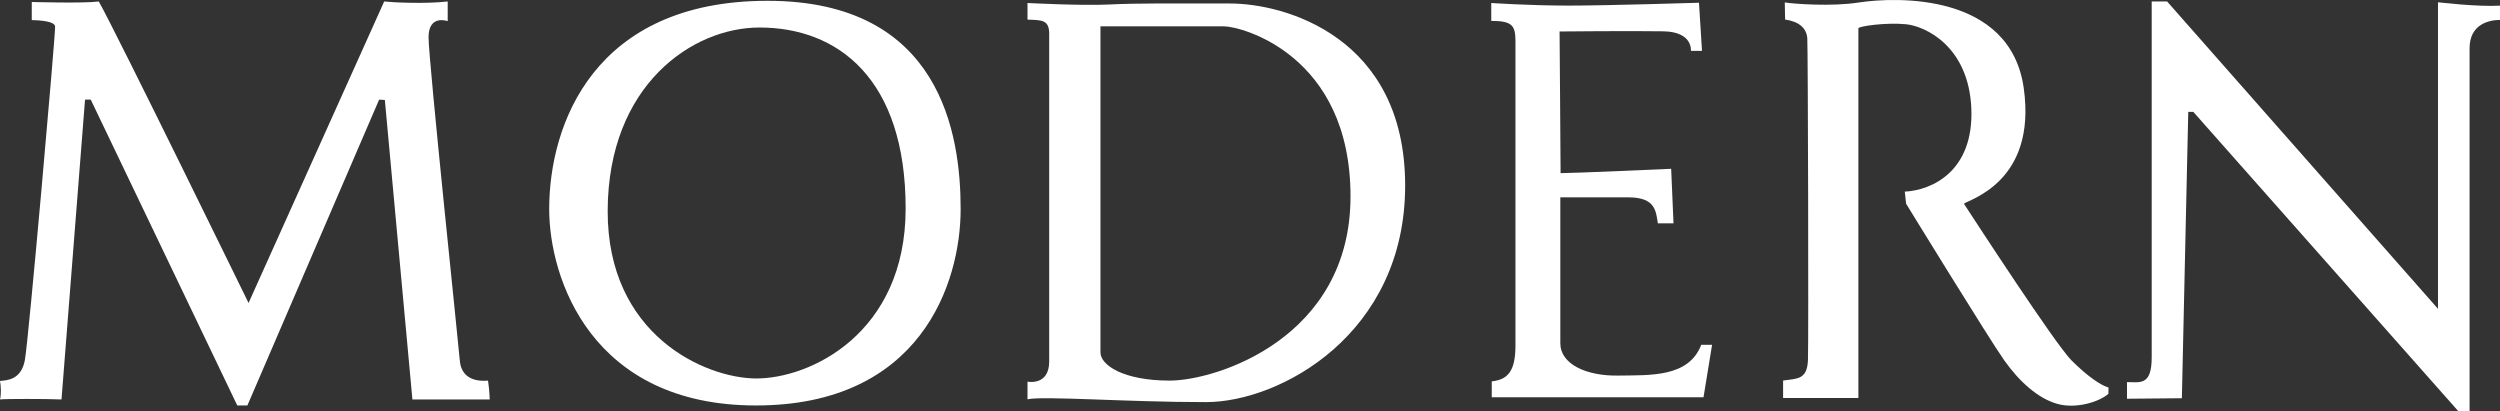 <?xml version="1.0" encoding="UTF-8"?>
<svg xmlns="http://www.w3.org/2000/svg" xmlns:i="http://ns.adobe.com/AdobeIllustrator/10.0/" id="modern" version="1.1" viewBox="0 0 1077.49 177.139">
  <rect x="0" y="0" width="1077.49" height="177.139" fill="#333333" stroke="none"/>
  <defs>
    <style>
      .modern-path {
        fill: #fff;
      }
    </style>
  </defs>
  <path class="modern-path" d="M13.69,8.68V.857s22.599.652,28.9-.217c7.823,13.907,64.537,129.943,64.537,129.943L165.58.64c3.911.435,17.818,1.086,27.379,0v8.475s-8.257-3.042-8.257,6.953,13.038,133.637,13.472,139.287,4.129,9.344,12.169,8.692c.652,4.563.724,8.112.724,8.112h-33.319l-11.879-129.074-2.463-.145-56.787,131.826h-4.346L39.113,42.941h-2.463l-10.14,129.219c-6.519-.29-24.917-.29-26.51,0,.579-2.173.435-5.795,0-7.968,3.042-.29,9.126-.435,10.72-8.982,1.594-8.547,13.038-138.458,13.038-143.705,0-2.897-10.068-2.825-10.068-2.825Z"></path>
  <path class="modern-path" d="M330.807.347c-74.773,0-94.104,53.229-94.104,89.759,0,29.972,18.252,84.649,89.1,84.649,70.822,0,88.231-52.491,88.231-84.649,0-32.185-8.481-89.759-83.227-89.759ZM325.592,163.113c-21.729-.211-63.895-18.7-63.684-72.376.211-54.098,36.504-78.881,65.423-78.881,33.897,0,63,22.176,63,78.012,0,53.887-41.271,73.456-64.738,73.245Z"></path>
  <path class="modern-path" d="M530.21,1.506c-23.467,0-39.348-.211-52.596.448-11.352.553-34.766-.658-34.766-.658v7.164c6.084.211,9.35,0,9.35,6.084v141.249c0,10.641-9.35,8.692-9.35,8.692v7.612c6.742-1.527,42.588,1.212,76.932,1.212,31.869,0,85.835-29.261,85.835-93.341,0-64.106-51.938-78.46-75.405-78.46ZM504.135,164.036c-19.99,0-29.841-6.664-29.841-12.168V11.356h53.307c7.243,0,54.466,12.168,54.466,73.298,0,61.13-57.943,79.382-77.933,79.382Z"></path>
  <path class="modern-path" d="M642.726,9.006V1.295s16.732,1.12,33.355,1.12,56.171-1.231,56.171-1.231l1.304,20.752h-4.781s.978-8.221-11.843-8.438c-14.017-.238-44.763.072-44.763.072,0,0,.435,54.903.435,61.06,5.65,0,47.66-1.883,47.66-1.883l1.014,23.504h-6.736c-.869-4.998-.869-11.191-12.603-11.191h-29.444v62.907c0,8.909,11.082,14.124,24.88,13.907,13.798-.217,30.421.869,35.854-13.255h4.672l-3.694,22.599h-91.264v-6.845c6.953-.761,10.213-4.455,10.213-15.428V17.807c0-6.736-1.304-8.8-10.43-8.8Z"></path>
  <path class="modern-path" d="M769.228,1.039c3.694.652,20.311,1.837,31.653.072,16.297-2.535,65.551-4.273,71.346,36.868,5.73,40.681-24.047,48.095-25.786,49.833,4.925,7.533,39.403,60.553,46.357,67.507s12.775,10.829,15.962,11.698c0,.598-.054,2.146-.054,2.743-4.306,3.668-14.072,6.426-21.702,4.391-8.692-2.318-16.804-9.851-23.178-18.832s-42.3-67.507-42.3-67.507l-.579-5.215c11.589-.579,29.842-8.692,28.683-35.926-1.134-26.645-19.738-35.379-28.104-36.216-8.692-.869-20.571.869-20.571,1.738v159.351h-32.45v-7.533c6.084-.869,10.43-.29,10.72-8.982.29-8.692,0-134.144-.29-138.49s-3.477-7.243-9.561-8.112c0-2.028-.145-7.388-.145-7.388Z"></path>
  <path class="modern-path" d="M916.727,171.851v-7.171c5.541,0,10.648,1.738,10.648-10.648V.622h6.628l116.76,132.478V.984s17.239,2.028,26.727,1.449v6.157c-4.563,0-13.11,1.738-13.11,12.169v156.381h-4.925l-114.153-128.929h-2.173l-2.752,123.424-23.649.217Z"></path>
</svg>
